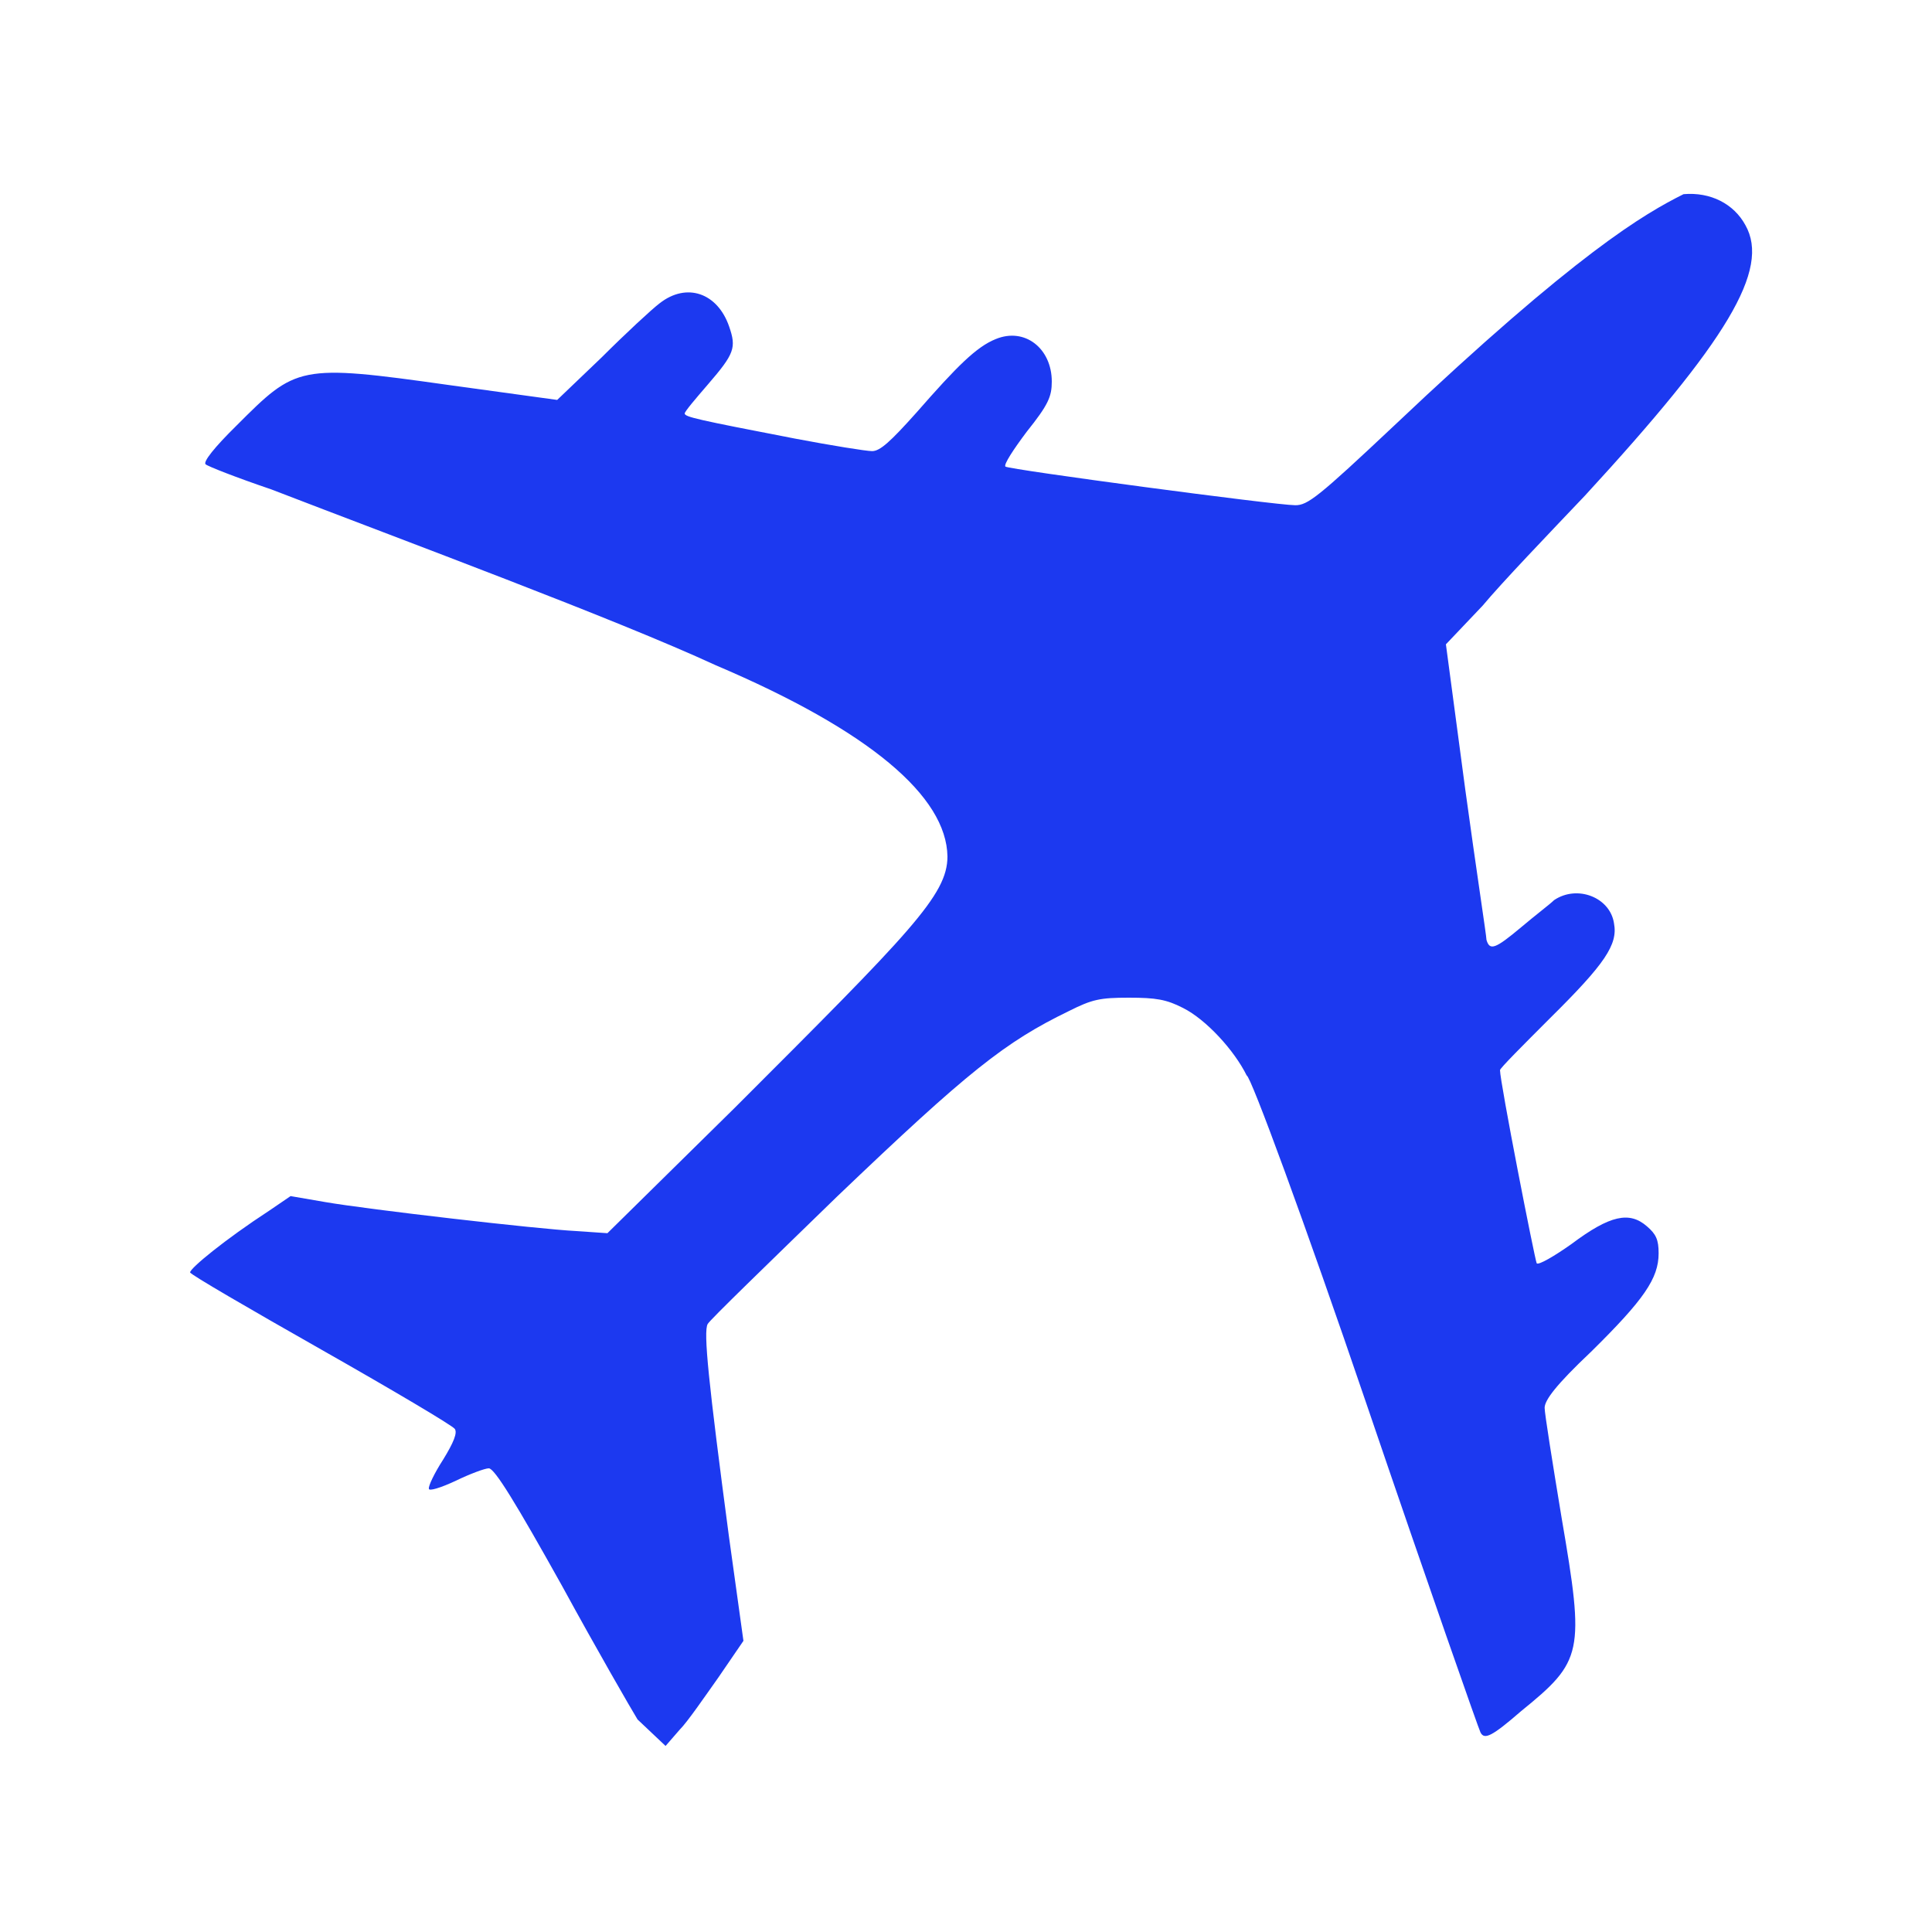 <svg xmlns="http://www.w3.org/2000/svg" style="background-color: rgb(255, 255, 255);" viewBox="0 0 100 100" width="100" height="100" version="1.1"><svg style="background-color: rgb(255, 255, 255);" viewBox="0 0 100 100" width="100" height="100" version="1.1" ica="0" data-fname="volar-avion2_0.svg"><g transform="translate(0) scale(1) rotate(0 50 50)" ytranslate="0" xtranslate="0" scale="1.0"><path style="fill:#1c39f0" d="m 33 89 c -0.29 -0.47 -2.1 -3.6 -3.9 -6.9 c -2.4 -4.3 -3.5 -6.1 -3.8 -6.1 c -0.2 0 -0.98 0.29 -1.7 0.64 c -0.81 0.38 -1.4 0.55 -1.4 0.42 c -0.042 -0.13 0.29 -0.82 0.73 -1.5 c 0.56 -0.91 0.75 -1.4 0.61 -1.6 c -0.11 -0.17 -3.2 -2 -6.9 -4.1 c -3.7 -2.1 -6.8 -3.9 -6.8 -4 c -0.01 -0.21 1.8 -1.7 4.1 -3.2 l 1.1 -0.75 l 1.8 0.31 c 2.2 0.38 11 1.4 13 1.5 l 1.6 0.11 l 6.6 -6.5 c 9.1 -9.1 11 -11 11 -13 c -0.047 -3.1 -4 -6.5 -12 -9.9 c -5.2 -2.4 -16 -6.4 -23 -9.1 c -1.8 -0.61 -3.3 -1.2 -3.4 -1.3 c -0.13 -0.13 0.45 -0.87 1.6 -2 c 3.1 -3.1 3.2 -3.2 11 -2.1 l 5.6 0.77 l 2.3 -2.2 c 1.2 -1.2 2.6 -2.5 3 -2.8 c 1.4 -1.1 3 -0.54 3.6 1.2 c 0.38 1.1 0.28 1.4 -1.1 3 c -0.64 0.74 -1.2 1.4 -1.2 1.5 c 0 0.18 0.63 0.32 5.7 1.3 c 1.9 0.36 3.7 0.65 4 0.65 c 0.41 0 0.94 -0.48 2.3 -2 c 2.1 -2.4 3.1 -3.4 4.1 -3.8 c 1.5 -0.62 2.9 0.48 2.9 2.2 c 0 0.78 -0.18 1.2 -1.3 2.6 c -0.69 0.92 -1.2 1.7 -1.1 1.8 c 0.15 0.15 14 2 15 2 c 0.64 0.009 1.2 -0.43 5.1 -4.1 c 9.5 -9 13 -11 15 -12 c 1.4 -0.12 2.6 0.5 3.2 1.6 c 1.3 2.3 -0.94 6 -8.3 14 c -1.9 2 -4.3 4.5 -5.3 5.7 l -1.9 2 l 1 7.5 c 0.56 4.1 1.1 7.6 1.1 7.8 c 0.17 0.57 0.45 0.47 1.8 -0.66 c 0.67 -0.57 1.5 -1.2 1.7 -1.4 c 1.2 -0.81 2.9 -0.14 3.1 1.2 c 0.21 1.1 -0.47 2.1 -3.3 4.9 c -1.4 1.4 -2.6 2.6 -2.6 2.7 c 0 0.62 1.8 9.8 1.9 10 c 0.1 0.1 0.91 -0.37 1.8 -1 c 2 -1.5 3 -1.7 3.9 -0.92 c 0.48 0.41 0.61 0.7 0.61 1.4 c 0 1.3 -0.76 2.4 -3.5 5.1 c -1.8 1.7 -2.4 2.5 -2.4 2.9 c 0 0.29 0.4 2.8 0.88 5.7 c 1.2 7 1.1 7.4 -2.1 10 c -1.5 1.3 -1.9 1.5 -2.1 1.1 c -0.069 -0.11 -2.7 -7.6 -5.9 -17 s -6 -17 -6.2 -17 c -0.64 -1.3 -2.1 -2.9 -3.3 -3.5 c -0.86 -0.44 -1.4 -0.53 -2.8 -0.53 c -1.5 0 -1.9 0.088 -3.1 0.69 c -3.3 1.6 -5.2 3.1 -12 9.6 c -3.6 3.5 -6.6 6.4 -6.7 6.6 c -0.23 0.39 0.039 3 1.1 11 l 0.75 5.4 l -1.3 1.9 c -0.71 1 -1.6 2.3 -2 2.7 l -0.73 0.84 Z" idkol="ikol0"/></g></svg></svg>